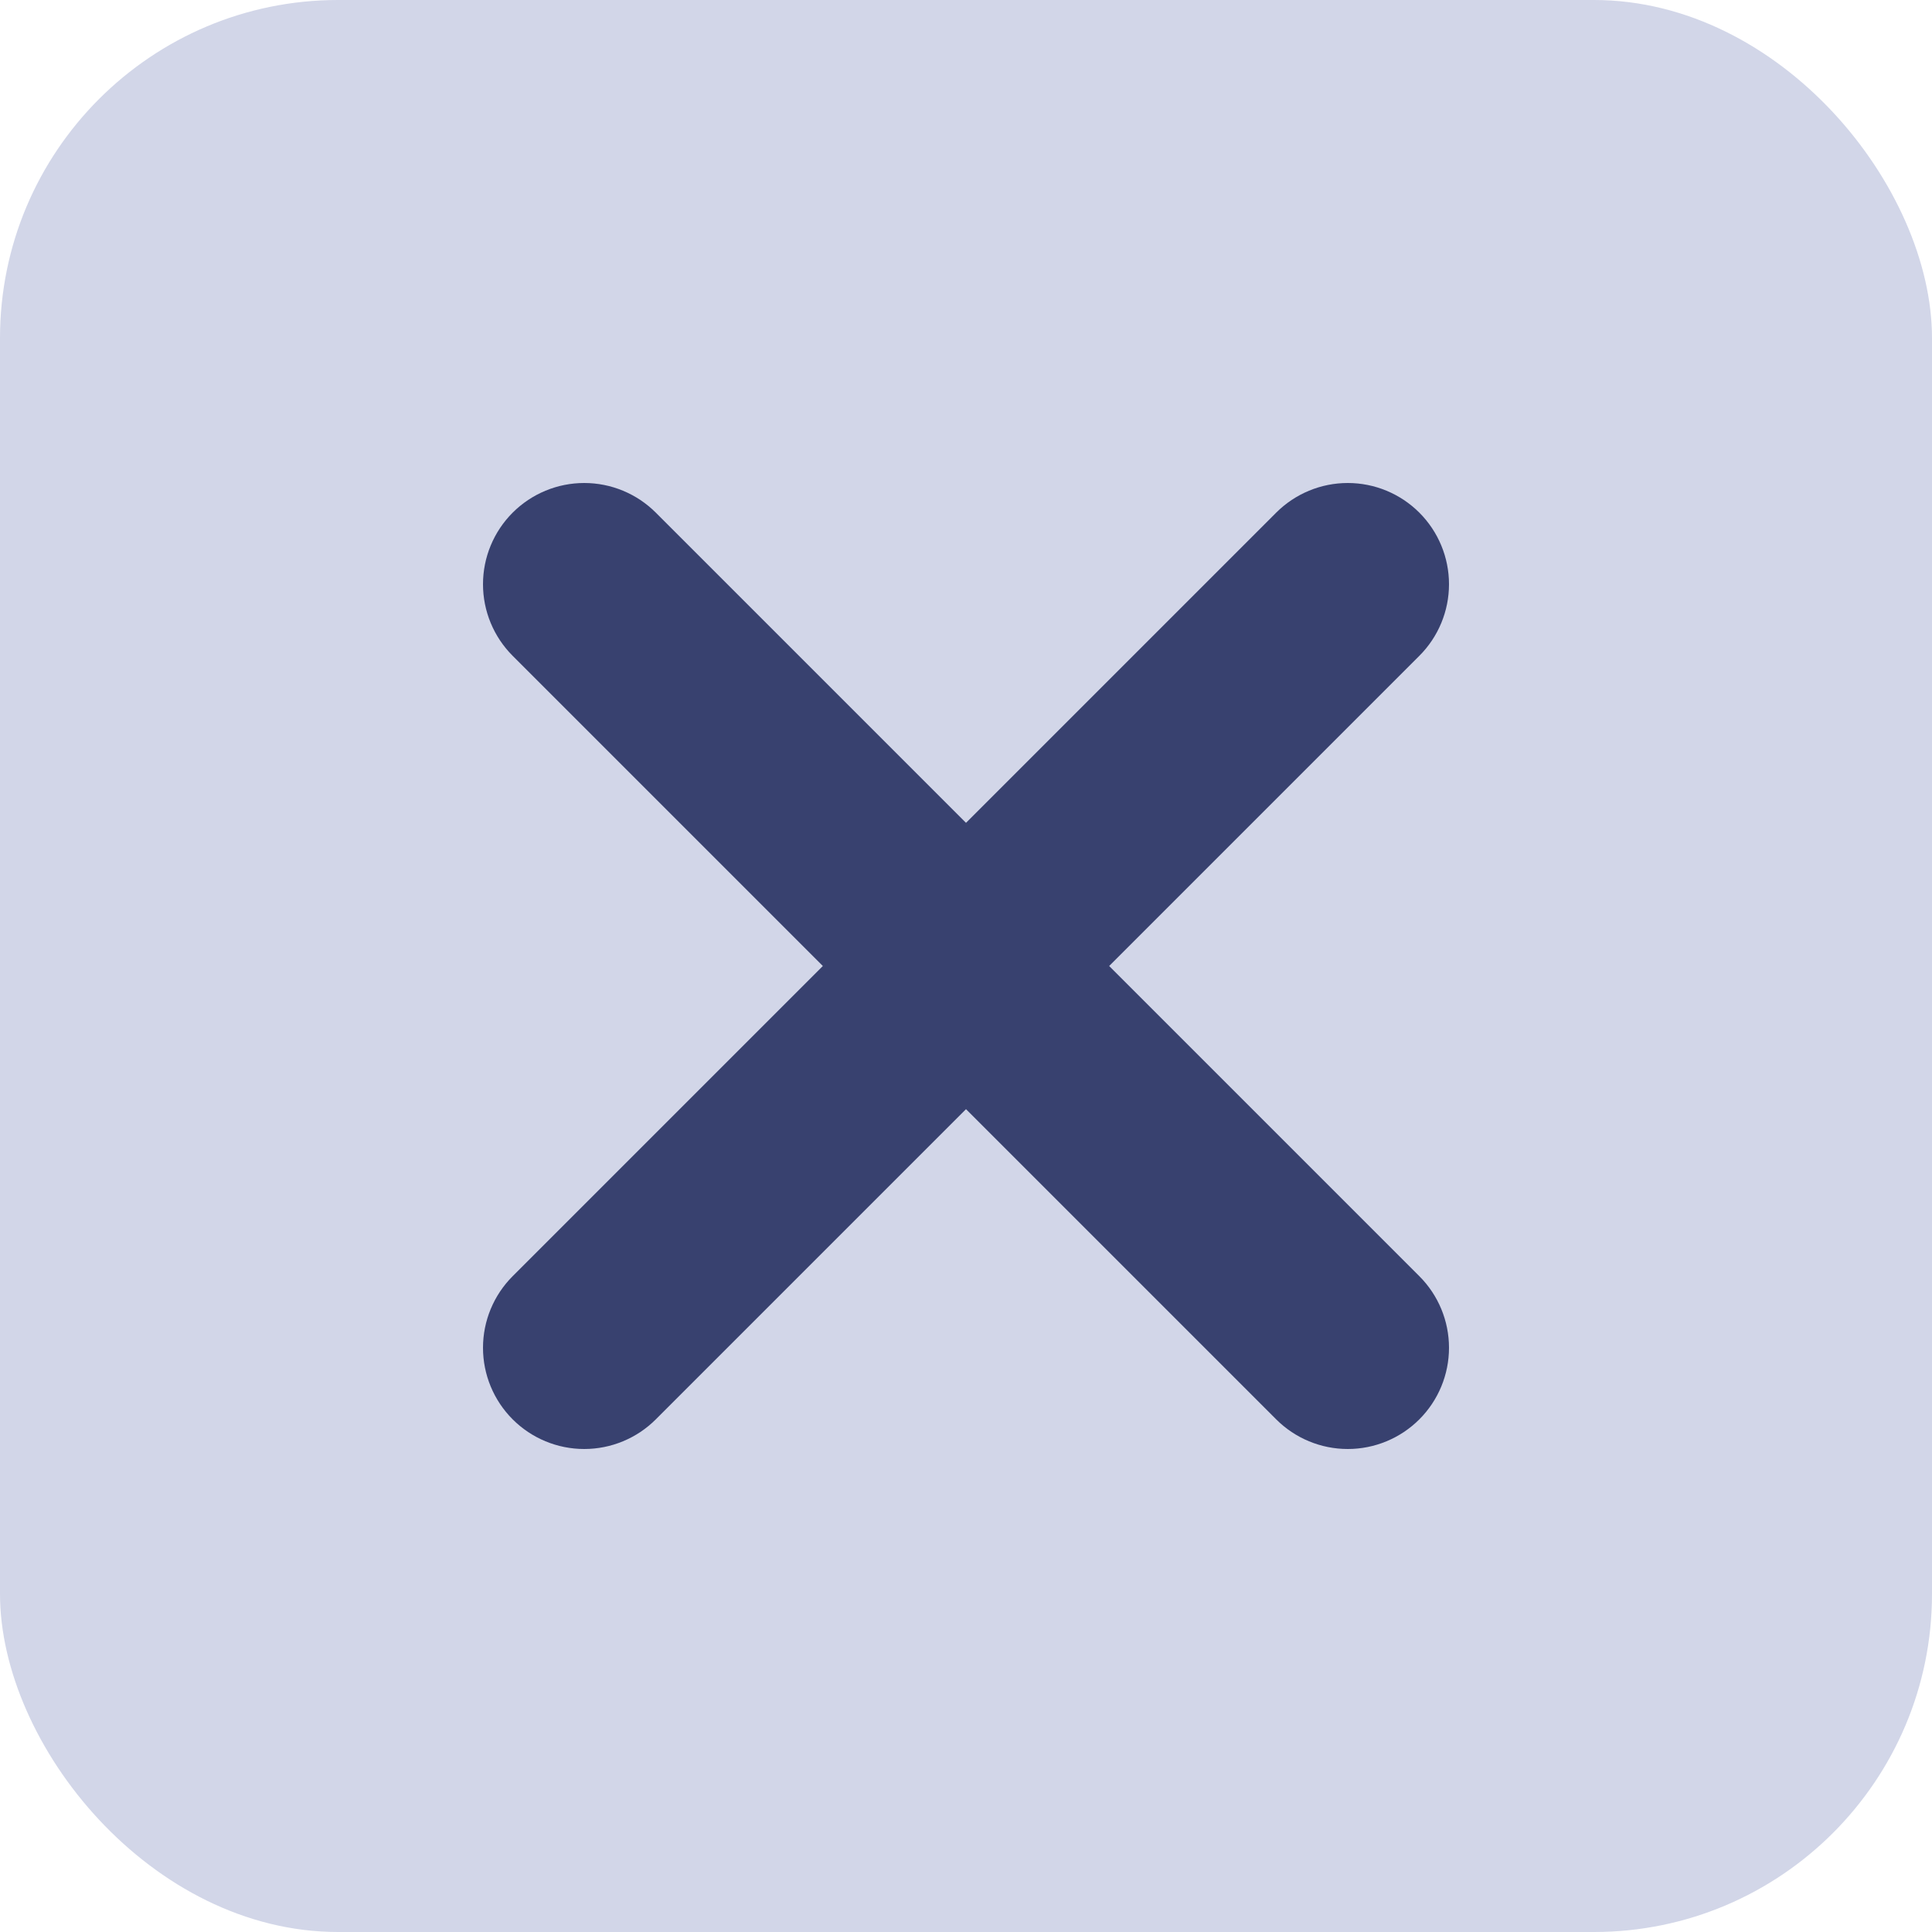 <svg width="40" height="40" viewBox="0 0 40 40" fill="none" xmlns="http://www.w3.org/2000/svg">
<rect width="40" height="40" rx="7" fill="#D2D6E8"/>
<path d="M29.386 13.578C29.779 13.185 30 12.652 30 12.096C30 11.54 29.779 11.007 29.386 10.614C28.993 10.221 28.46 10 27.904 10C27.348 10 26.815 10.221 26.422 10.614L20 17.036L13.578 10.614C13.185 10.221 12.652 10 12.096 10C11.54 10 11.007 10.221 10.614 10.614C10.221 11.007 10 11.54 10 12.096C10 12.652 10.221 13.185 10.614 13.578L17.036 20L10.614 26.422C10.221 26.815 10 27.348 10 27.904C10 28.46 10.221 28.993 10.614 29.386C11.007 29.779 11.54 30 12.096 30C12.652 30 13.185 29.779 13.578 29.386L20 22.964L26.422 29.386C26.815 29.779 27.348 30 27.904 30C28.46 30 28.993 29.779 29.386 29.386C29.779 28.993 30 28.46 30 27.904C30 27.348 29.779 26.815 29.386 26.422L22.964 20L29.386 13.578Z" fill="#38416F"/>
</svg>
